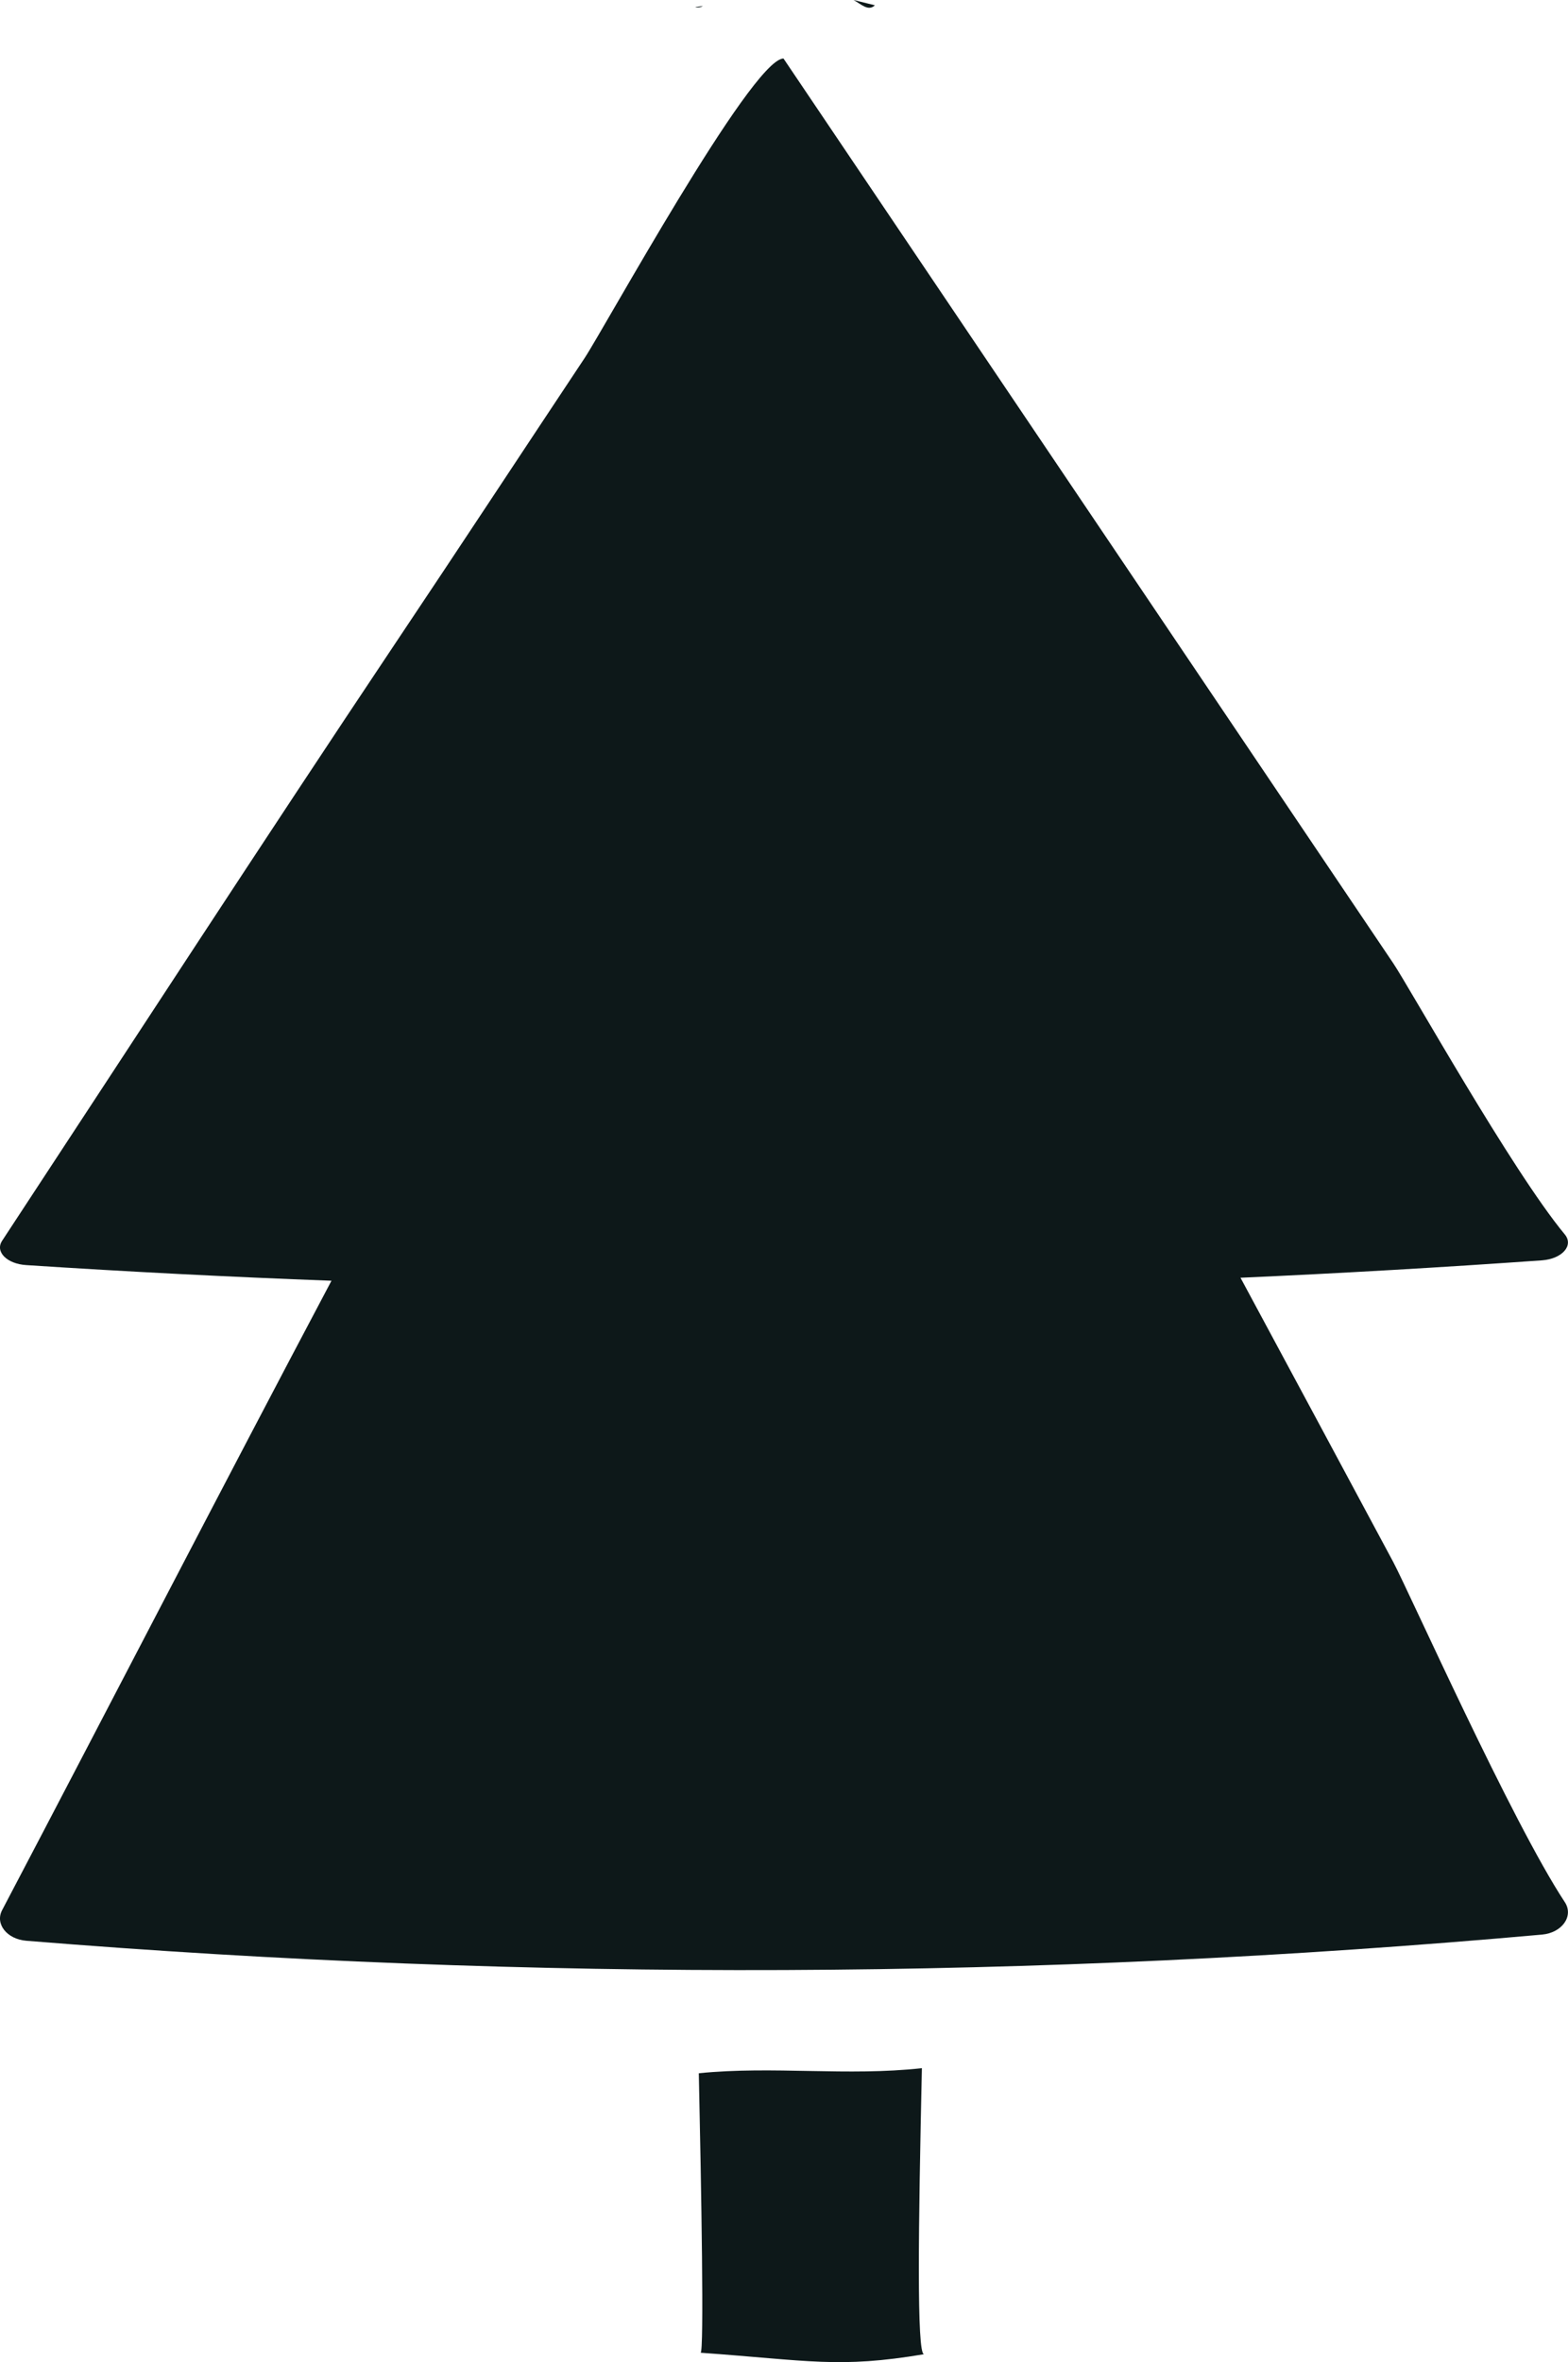 <?xml version="1.0" encoding="UTF-8"?> <svg xmlns="http://www.w3.org/2000/svg" width="380" height="572" viewBox="0 0 380 572" fill="none"> <g clip-path="url(#clip0_390_137)"> <path d="M206.854 0C208.568 0.916 210.451 2.868 212.021 1.277L206.854 0Z" fill="#0D1819"></path> <path d="M168.463 1.76C168.782 1.838 169.113 1.85 169.437 1.797C169.761 1.743 170.07 1.624 170.346 1.446" fill="#0D1819"></path> <path d="M223.417 500.822C205.405 502.823 187.392 500.244 169.355 502.052C169.959 529.939 170.659 569.686 169.79 569.734C196.109 571.614 203.231 573.567 223.924 570.096C222.137 569.999 222.572 539.026 223.417 500.822Z" fill="#0D1819"></path> <path d="M337.625 378.208C325.311 355.261 312.981 332.331 300.634 309.417C325.054 308.324 349.416 306.918 373.723 305.199C378.552 304.837 381.449 301.631 379.228 298.932C366.334 283.385 341.585 239.083 337.625 233.225L288.224 159.975C255.434 111.366 222.653 62.766 189.88 14.173H189.735C181.767 15.065 146.442 79.541 141.637 86.773C126.329 109.791 111.166 132.858 95.761 155.853C63.527 204.06 32.21 252.267 0.507 300.474C-1.231 303.126 1.666 306.066 6.375 306.355C30.987 307.962 55.639 309.224 80.332 310.14C53.507 360.757 27.212 411.76 0.507 462.57C-1.231 465.896 1.666 469.584 6.375 469.97C128.643 479.922 251.54 479.422 373.723 468.476C378.552 468.042 381.449 463.992 379.228 460.618C366.334 441.094 341.585 385.656 337.625 378.208Z" fill="#0D1819"></path> </g> <defs> <clipPath id="clip0_390_137"> <rect width="95" height="143" fill="white" transform="scale(4)"></rect> </clipPath> </defs> </svg> 
